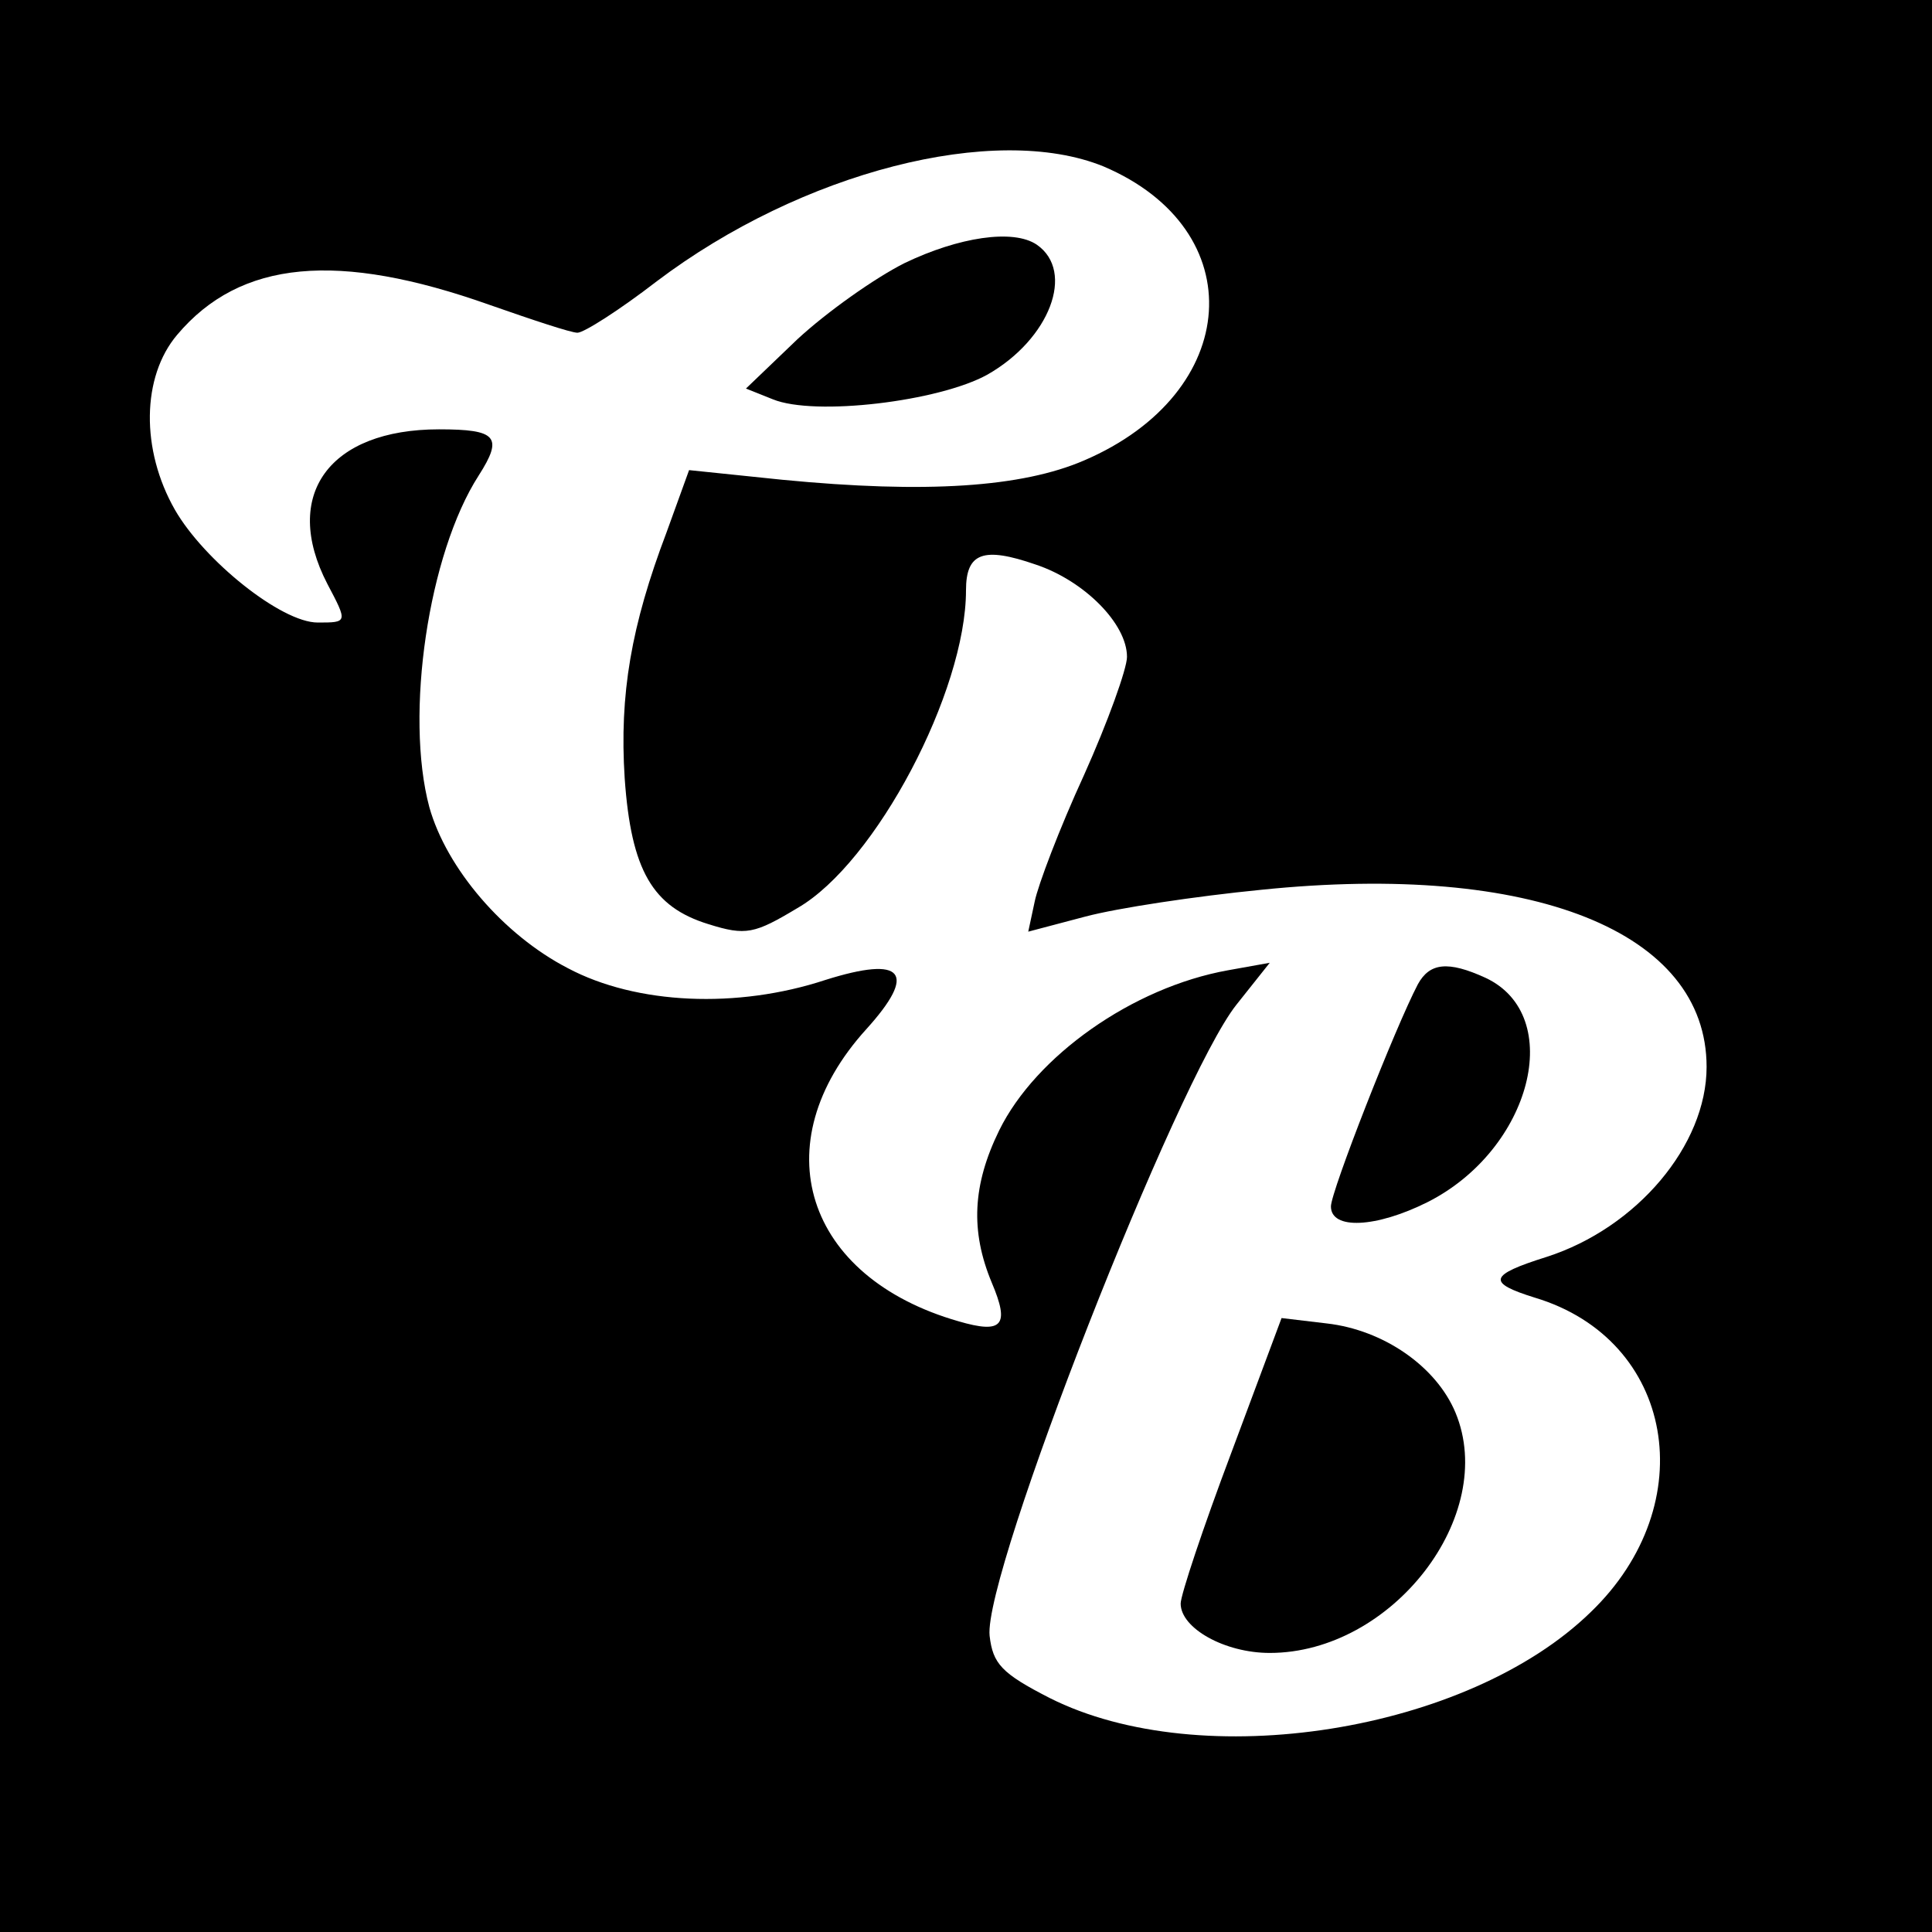 <?xml version="1.0" standalone="no"?>
<!DOCTYPE svg PUBLIC "-//W3C//DTD SVG 20010904//EN"
 "http://www.w3.org/TR/2001/REC-SVG-20010904/DTD/svg10.dtd">
<svg version="1.0" xmlns="http://www.w3.org/2000/svg"
 width="180pt" height="180pt" viewBox="0 0 180 180"
 preserveAspectRatio="xMidYMid meet">
<g transform="translate(0,180) scale(0.1,-0.1)"
fill="#000000" stroke="none">
<path d="M0 900 l0 -900 900 0 900 0 0 900 0 900 -900 0 -900 0 0 -900z m1028
745 c139 -59 129 -211 -18 -274 -58 -25 -147 -31 -281 -18 l-87 9 -21 -58
c-33 -87 -44 -151 -39 -229 6 -86 26 -120 78 -136 35 -11 43 -9 83 15 73 42
157 202 157 296 0 35 16 41 65 24 45 -15 85 -55 85 -86 0 -11 -18 -61 -40
-110 -23 -50 -43 -103 -46 -118 l-6 -28 53 14 c30 8 103 19 164 25 253 26 415
-39 415 -165 0 -73 -65 -150 -149 -177 -54 -17 -56 -24 -11 -38 130 -39 157
-192 52 -293 -115 -112 -363 -151 -504 -80 -45 23 -53 32 -56 58 -6 58 175
519 230 588 l31 39 -39 -7 c-89 -16 -179 -80 -213 -149 -25 -51 -27 -94 -7
-142 17 -40 10 -48 -31 -36 -143 41 -183 165 -86 272 48 53 35 69 -38 46 -82
-27 -176 -23 -240 11 -60 31 -113 93 -129 150 -23 86 -1 236 46 309 23 36 17
43 -37 43 -102 0 -147 -61 -104 -144 19 -36 19 -36 -9 -36 -34 0 -106 58 -133
105 -32 56 -31 124 2 163 59 70 150 78 291 28 40 -14 76 -26 82 -26 6 0 39 21
74 48 135 102 315 148 416 107z"/>
<path d="M843 1555 c-28 -14 -73 -46 -100 -71 l-48 -46 25 -10 c39 -16 155 -2
200 23 58 33 82 96 46 121 -22 15 -73 7 -123 -17z"/>
<path d="M1321 883 c-21 -40 -81 -193 -81 -207 0 -22 42 -20 90 4 97 49 129
174 54 209 -35 16 -52 14 -63 -6z"/>
<path d="M1147 446 c-26 -69 -47 -132 -47 -140 0 -23 41 -46 83 -46 114 0 213
128 173 224 -18 43 -67 77 -120 83 l-42 5 -47 -126z"/>
</g>
</svg>
